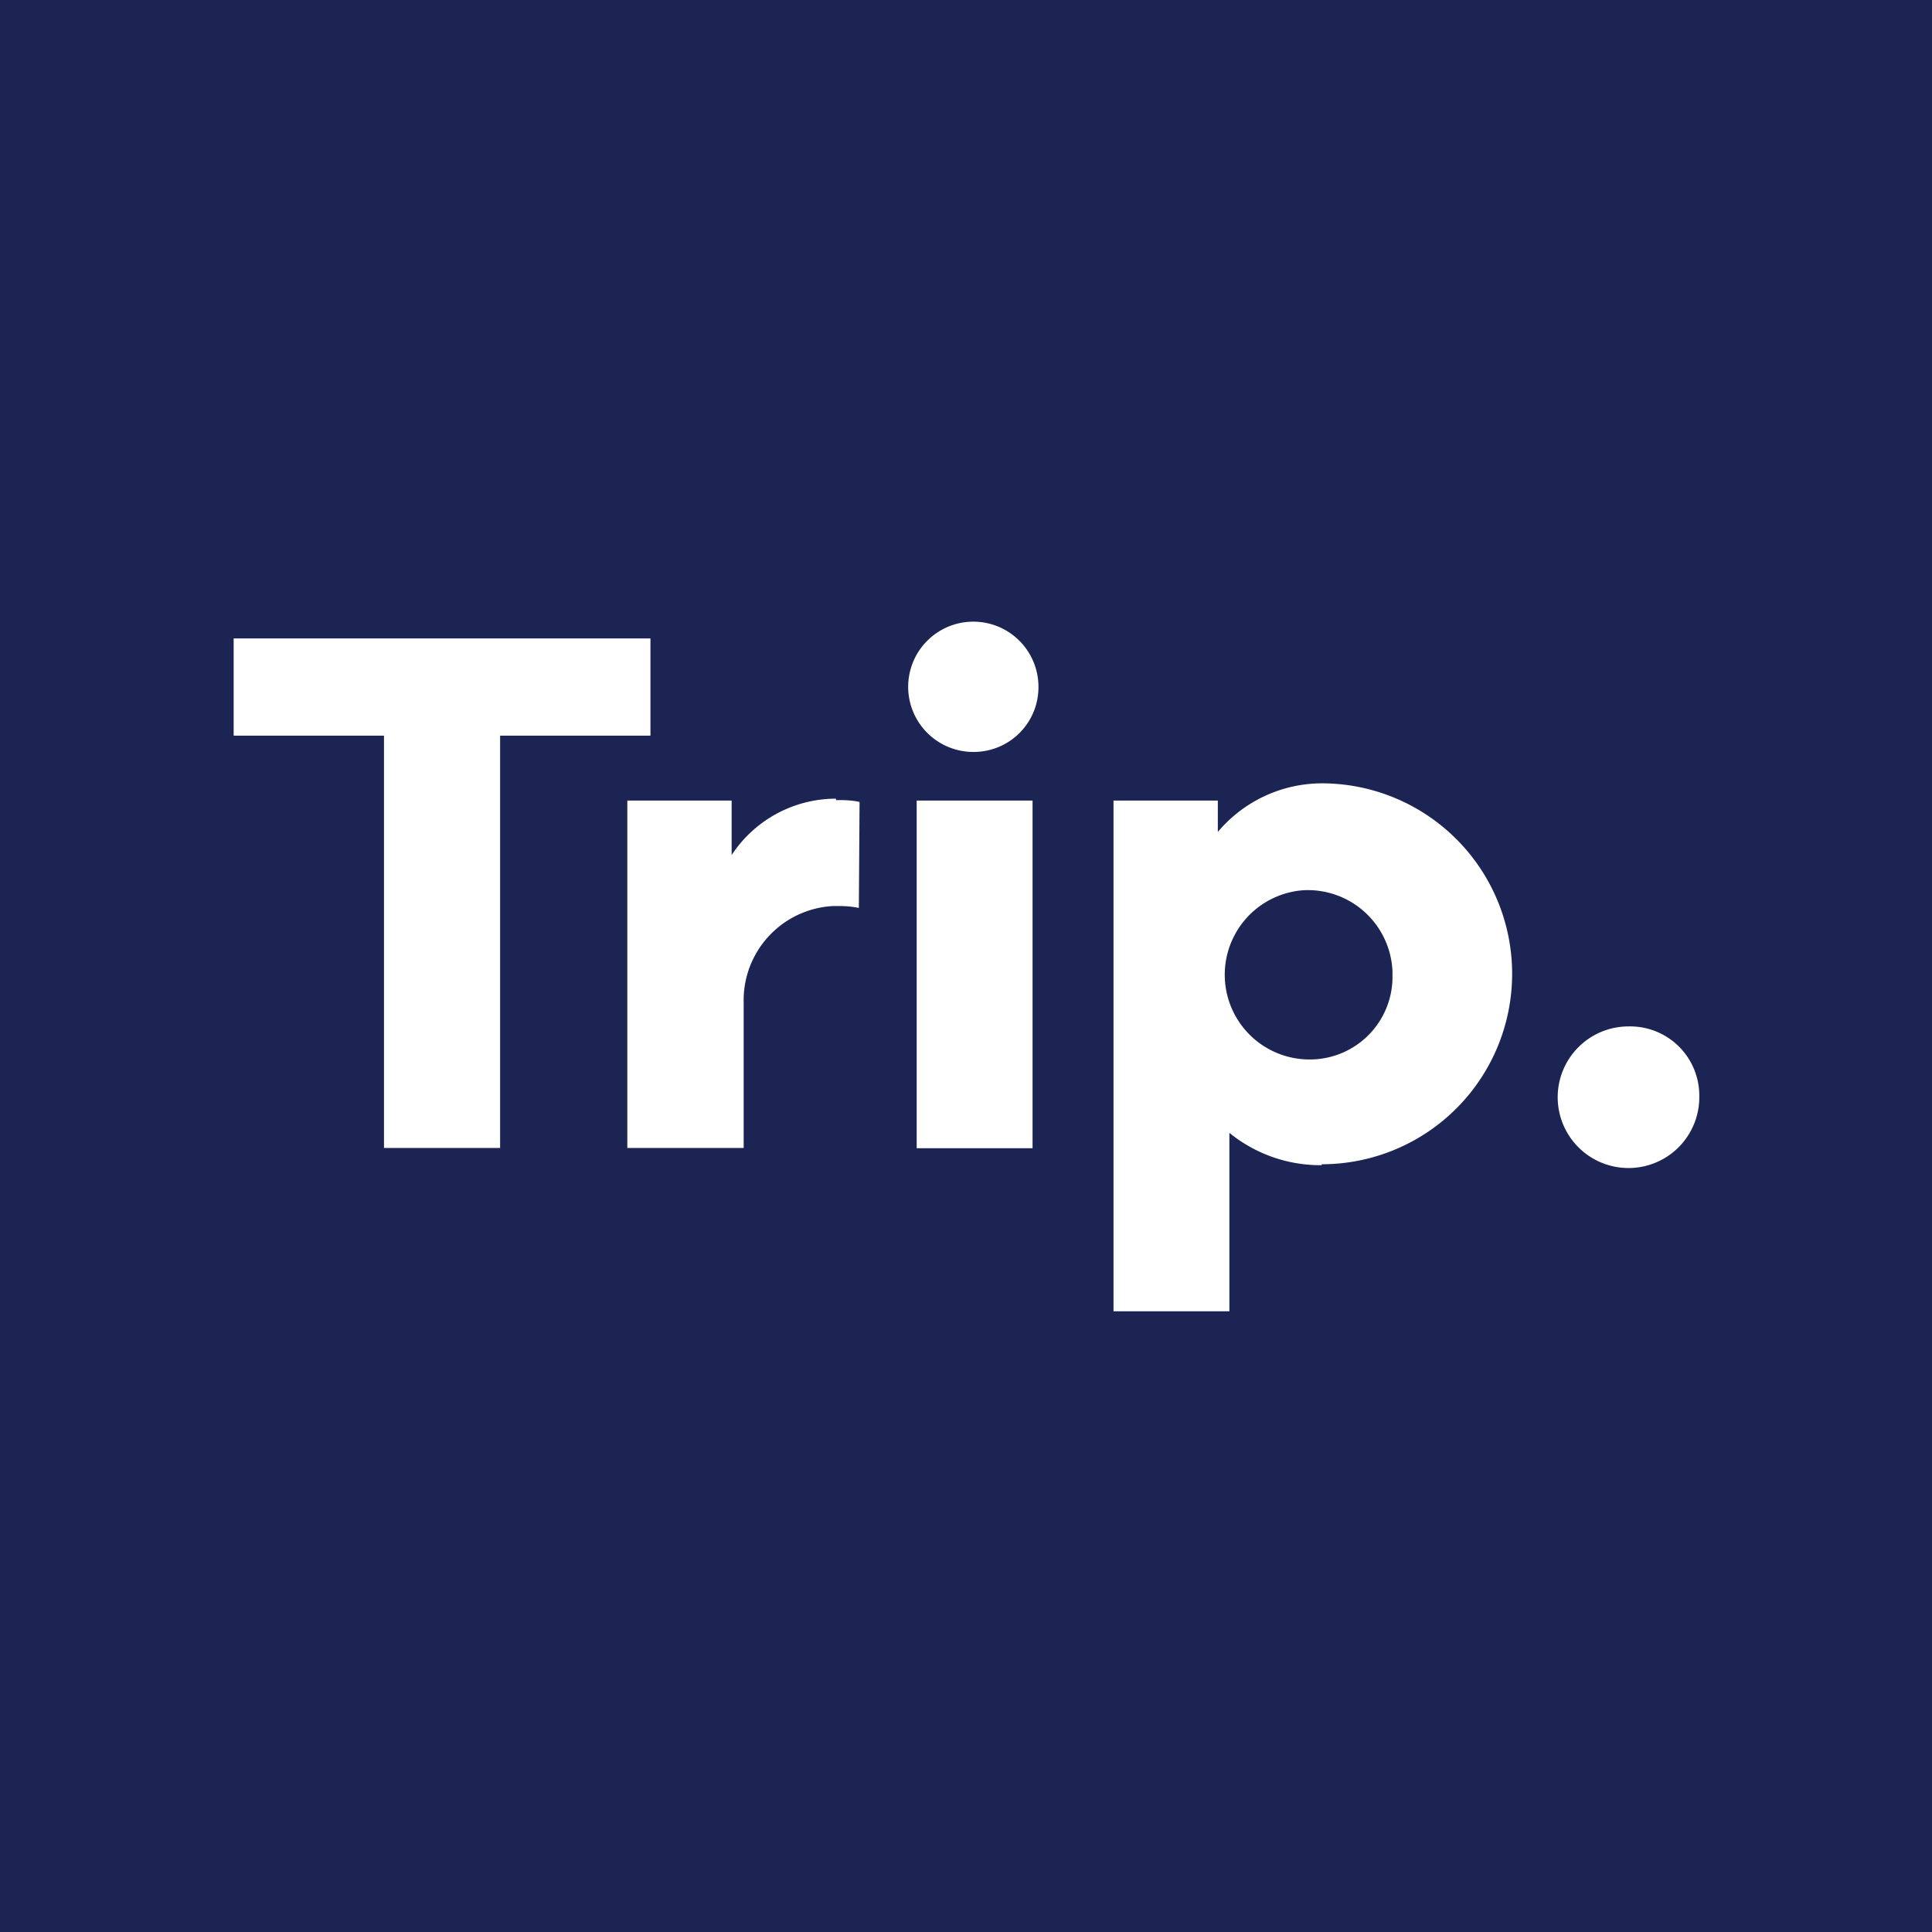<svg xmlns="http://www.w3.org/2000/svg" viewBox="0 0 81.86 81.86"><defs><style>.cls-1{fill:#1c2454;}</style></defs><g id="Layer_2" data-name="Layer 2"><g id="Layer_1-2" data-name="Layer 1"><path class="cls-1" d="M55.22,37.72a3.59,3.59,0,0,0,.31,7.17h0A3.5,3.5,0,0,0,59,41.3v-.15A3.59,3.59,0,0,0,55.22,37.72Z"/><path class="cls-1" d="M0,0V81.86H81.86V0ZM21.19,48.64H16.27V31.17H9.9V27.05H27.56v4.12H21.19Zm15.2-10.17a3.94,3.94,0,0,0-.77-.08h-.33a4,4,0,0,0-3.78,4.11v6.14H26.58V33.92H31v2.31a5.29,5.29,0,0,1,4.42-2.39v.06c.33,0,.66,0,1,.08Zm7.36,10.18H38.84V33.92h4.91ZM44,29.11a2.74,2.74,0,0,1-2.73,2.75h0A2.76,2.76,0,1,1,44,29.1ZM56,49.37A6.11,6.11,0,0,1,52.09,48v7.56H47.18V33.92H51.6v1.33A5.78,5.78,0,0,1,56,33.19v0a8.07,8.07,0,0,1,0,16.14ZM72,46.43a3,3,0,1,1-3-2.94h0A2.93,2.93,0,0,1,72,46.42Z"/></g></g></svg>